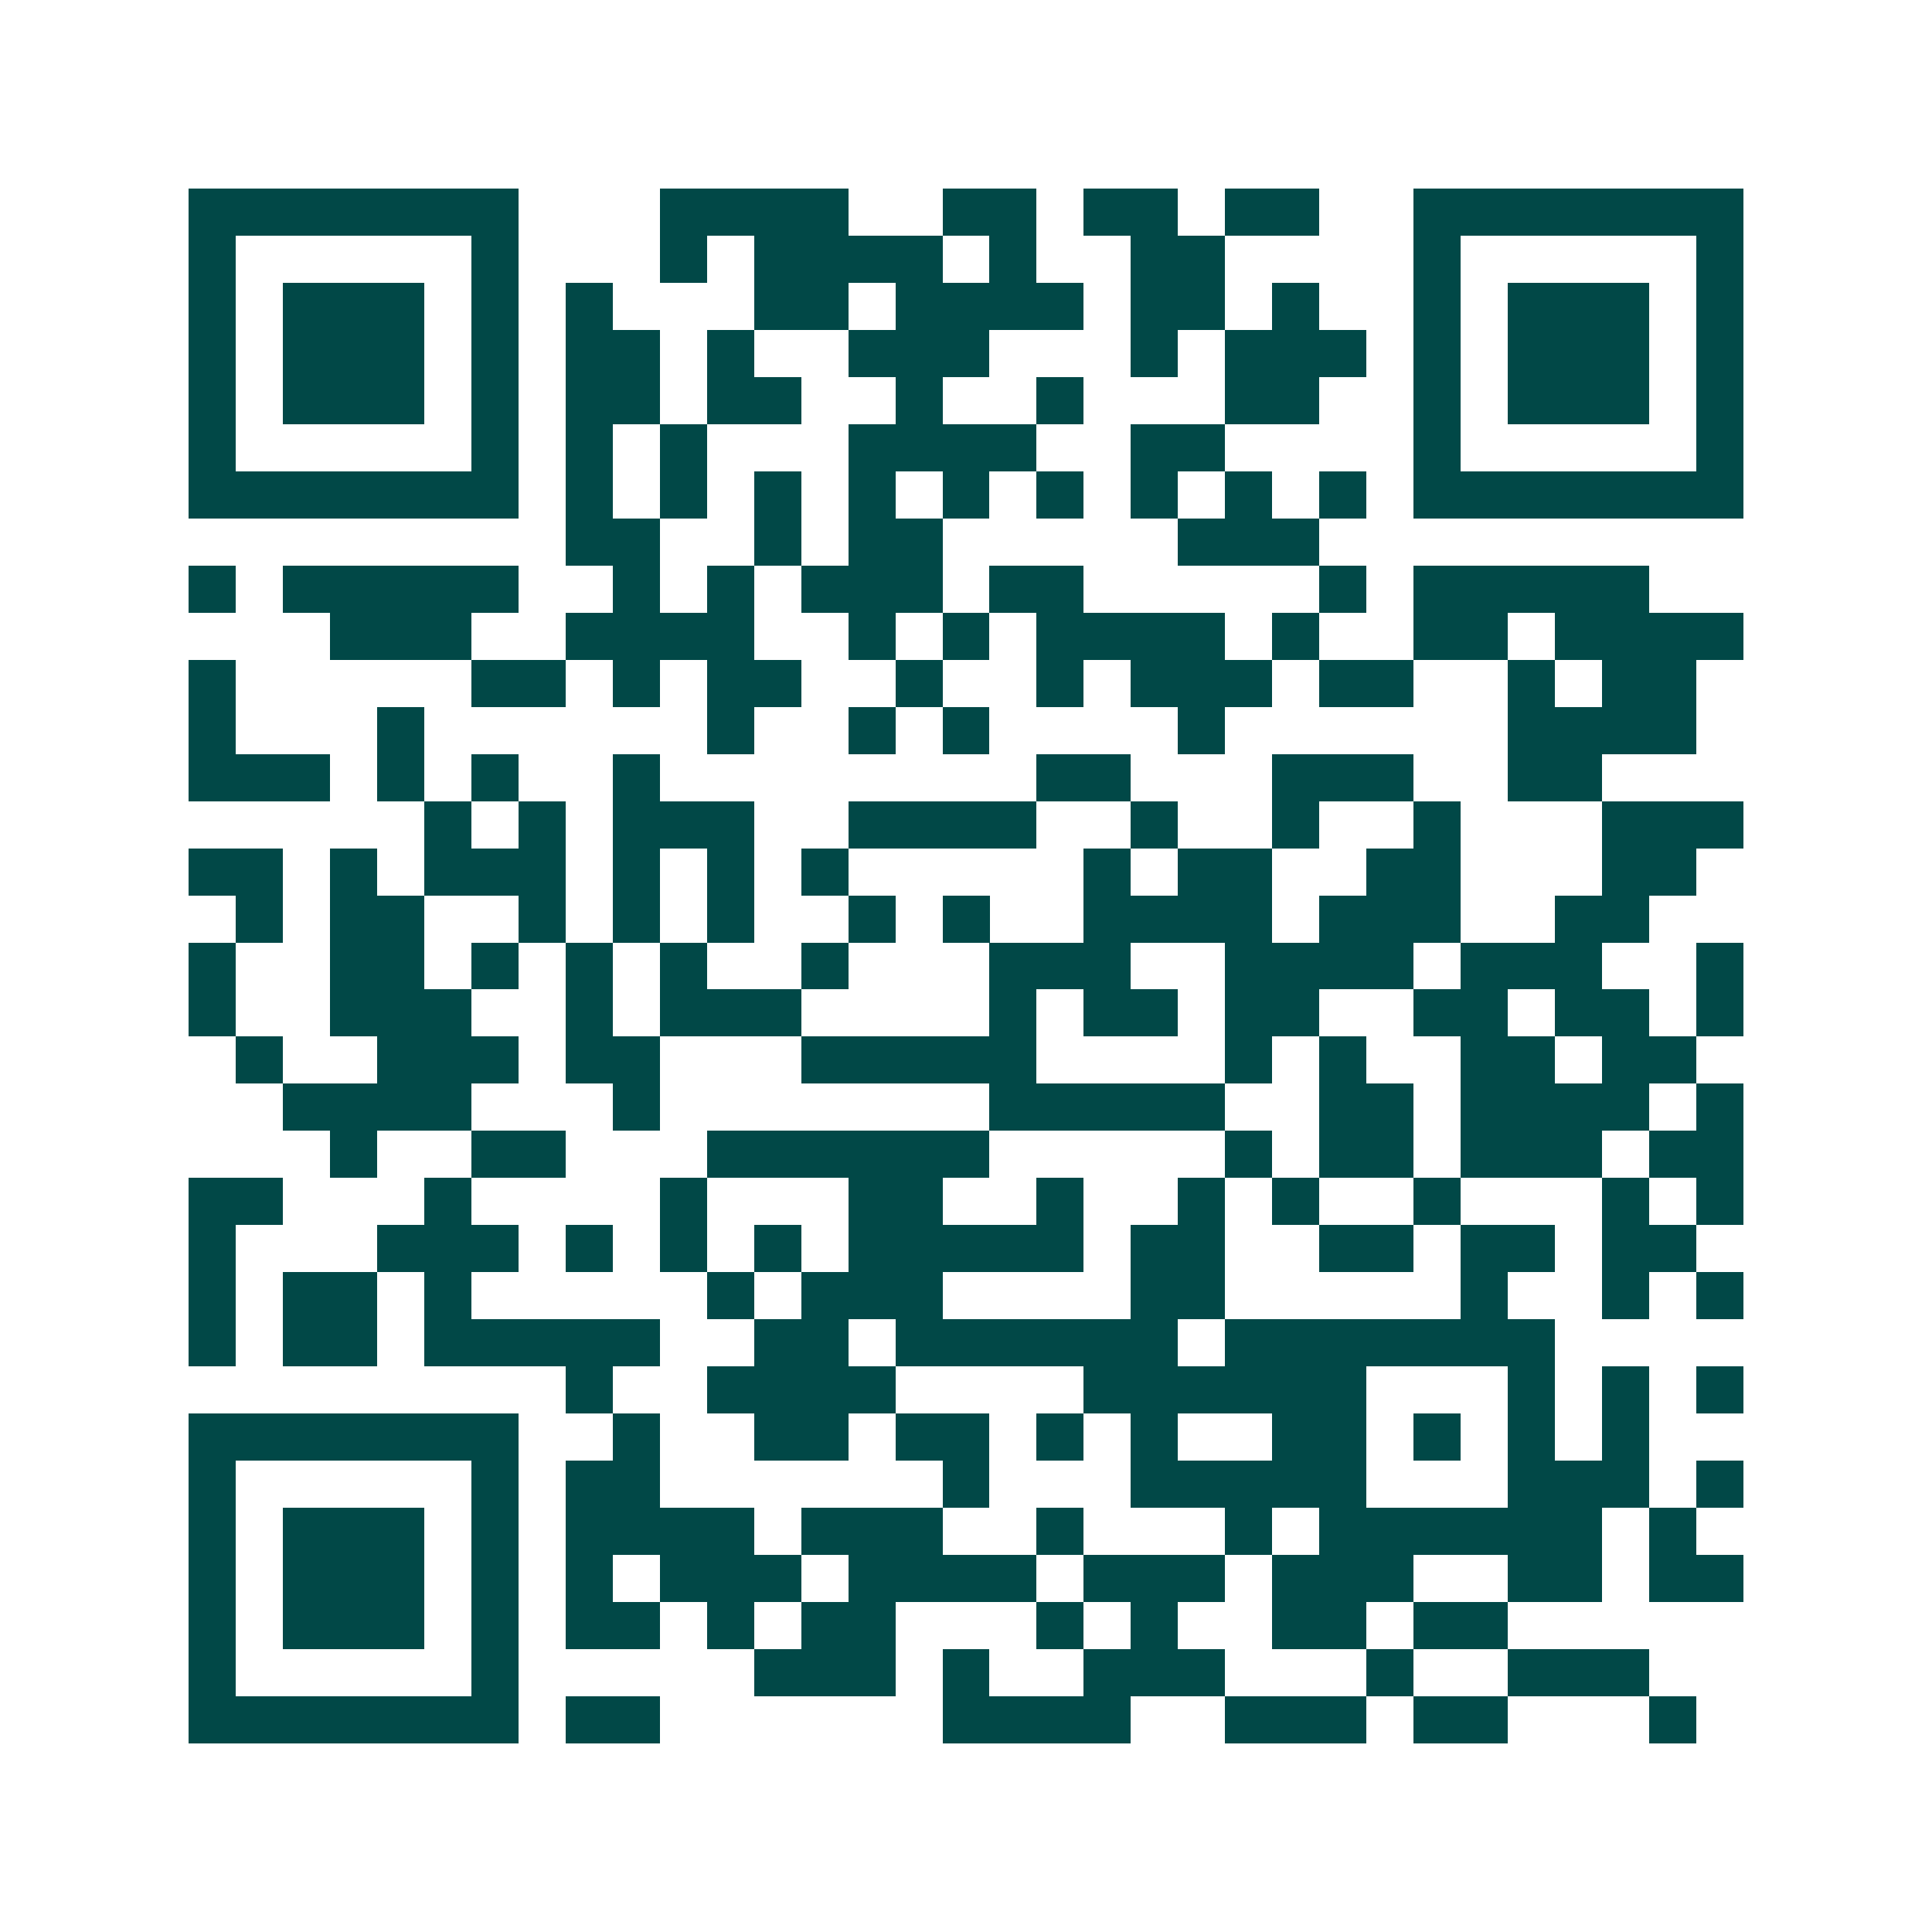 <svg xmlns="http://www.w3.org/2000/svg" width="200" height="200" viewBox="0 0 41 41" shape-rendering="crispEdges"><path fill="#ffffff" d="M0 0h41v41H0z"/><path stroke="#014847" d="M4 4.5h7m3 0h4m2 0h2m1 0h2m1 0h2m2 0h7M4 5.5h1m5 0h1m3 0h1m1 0h4m1 0h1m2 0h2m4 0h1m5 0h1M4 6.5h1m1 0h3m1 0h1m1 0h1m3 0h2m1 0h4m1 0h2m1 0h1m2 0h1m1 0h3m1 0h1M4 7.5h1m1 0h3m1 0h1m1 0h2m1 0h1m2 0h3m3 0h1m1 0h3m1 0h1m1 0h3m1 0h1M4 8.5h1m1 0h3m1 0h1m1 0h2m1 0h2m2 0h1m2 0h1m3 0h2m2 0h1m1 0h3m1 0h1M4 9.5h1m5 0h1m1 0h1m1 0h1m3 0h4m2 0h2m4 0h1m5 0h1M4 10.5h7m1 0h1m1 0h1m1 0h1m1 0h1m1 0h1m1 0h1m1 0h1m1 0h1m1 0h1m1 0h7M12 11.5h2m2 0h1m1 0h2m5 0h3M4 12.5h1m1 0h5m2 0h1m1 0h1m1 0h3m1 0h2m5 0h1m1 0h5M7 13.5h3m2 0h4m2 0h1m1 0h1m1 0h4m1 0h1m2 0h2m1 0h4M4 14.5h1m5 0h2m1 0h1m1 0h2m2 0h1m2 0h1m1 0h3m1 0h2m2 0h1m1 0h2M4 15.5h1m3 0h1m6 0h1m2 0h1m1 0h1m4 0h1m6 0h4M4 16.5h3m1 0h1m1 0h1m2 0h1m8 0h2m3 0h3m2 0h2M9 17.5h1m1 0h1m1 0h3m2 0h4m2 0h1m2 0h1m2 0h1m3 0h3M4 18.5h2m1 0h1m1 0h3m1 0h1m1 0h1m1 0h1m5 0h1m1 0h2m2 0h2m3 0h2M5 19.5h1m1 0h2m2 0h1m1 0h1m1 0h1m2 0h1m1 0h1m2 0h4m1 0h3m2 0h2M4 20.5h1m2 0h2m1 0h1m1 0h1m1 0h1m2 0h1m3 0h3m2 0h4m1 0h3m2 0h1M4 21.5h1m2 0h3m2 0h1m1 0h3m4 0h1m1 0h2m1 0h2m2 0h2m1 0h2m1 0h1M5 22.5h1m2 0h3m1 0h2m3 0h5m4 0h1m1 0h1m2 0h2m1 0h2M6 23.5h4m3 0h1m7 0h5m2 0h2m1 0h4m1 0h1M7 24.5h1m2 0h2m3 0h6m5 0h1m1 0h2m1 0h3m1 0h2M4 25.5h2m3 0h1m4 0h1m3 0h2m2 0h1m2 0h1m1 0h1m2 0h1m3 0h1m1 0h1M4 26.5h1m3 0h3m1 0h1m1 0h1m1 0h1m1 0h5m1 0h2m2 0h2m1 0h2m1 0h2M4 27.5h1m1 0h2m1 0h1m5 0h1m1 0h3m4 0h2m5 0h1m2 0h1m1 0h1M4 28.5h1m1 0h2m1 0h5m2 0h2m1 0h6m1 0h7M12 29.5h1m2 0h4m4 0h6m3 0h1m1 0h1m1 0h1M4 30.5h7m2 0h1m2 0h2m1 0h2m1 0h1m1 0h1m2 0h2m1 0h1m1 0h1m1 0h1M4 31.5h1m5 0h1m1 0h2m6 0h1m3 0h5m3 0h3m1 0h1M4 32.5h1m1 0h3m1 0h1m1 0h4m1 0h3m2 0h1m3 0h1m1 0h6m1 0h1M4 33.5h1m1 0h3m1 0h1m1 0h1m1 0h3m1 0h4m1 0h3m1 0h3m2 0h2m1 0h2M4 34.5h1m1 0h3m1 0h1m1 0h2m1 0h1m1 0h2m3 0h1m1 0h1m2 0h2m1 0h2M4 35.5h1m5 0h1m5 0h3m1 0h1m2 0h3m3 0h1m2 0h3M4 36.5h7m1 0h2m6 0h4m2 0h3m1 0h2m3 0h1"/></svg>

